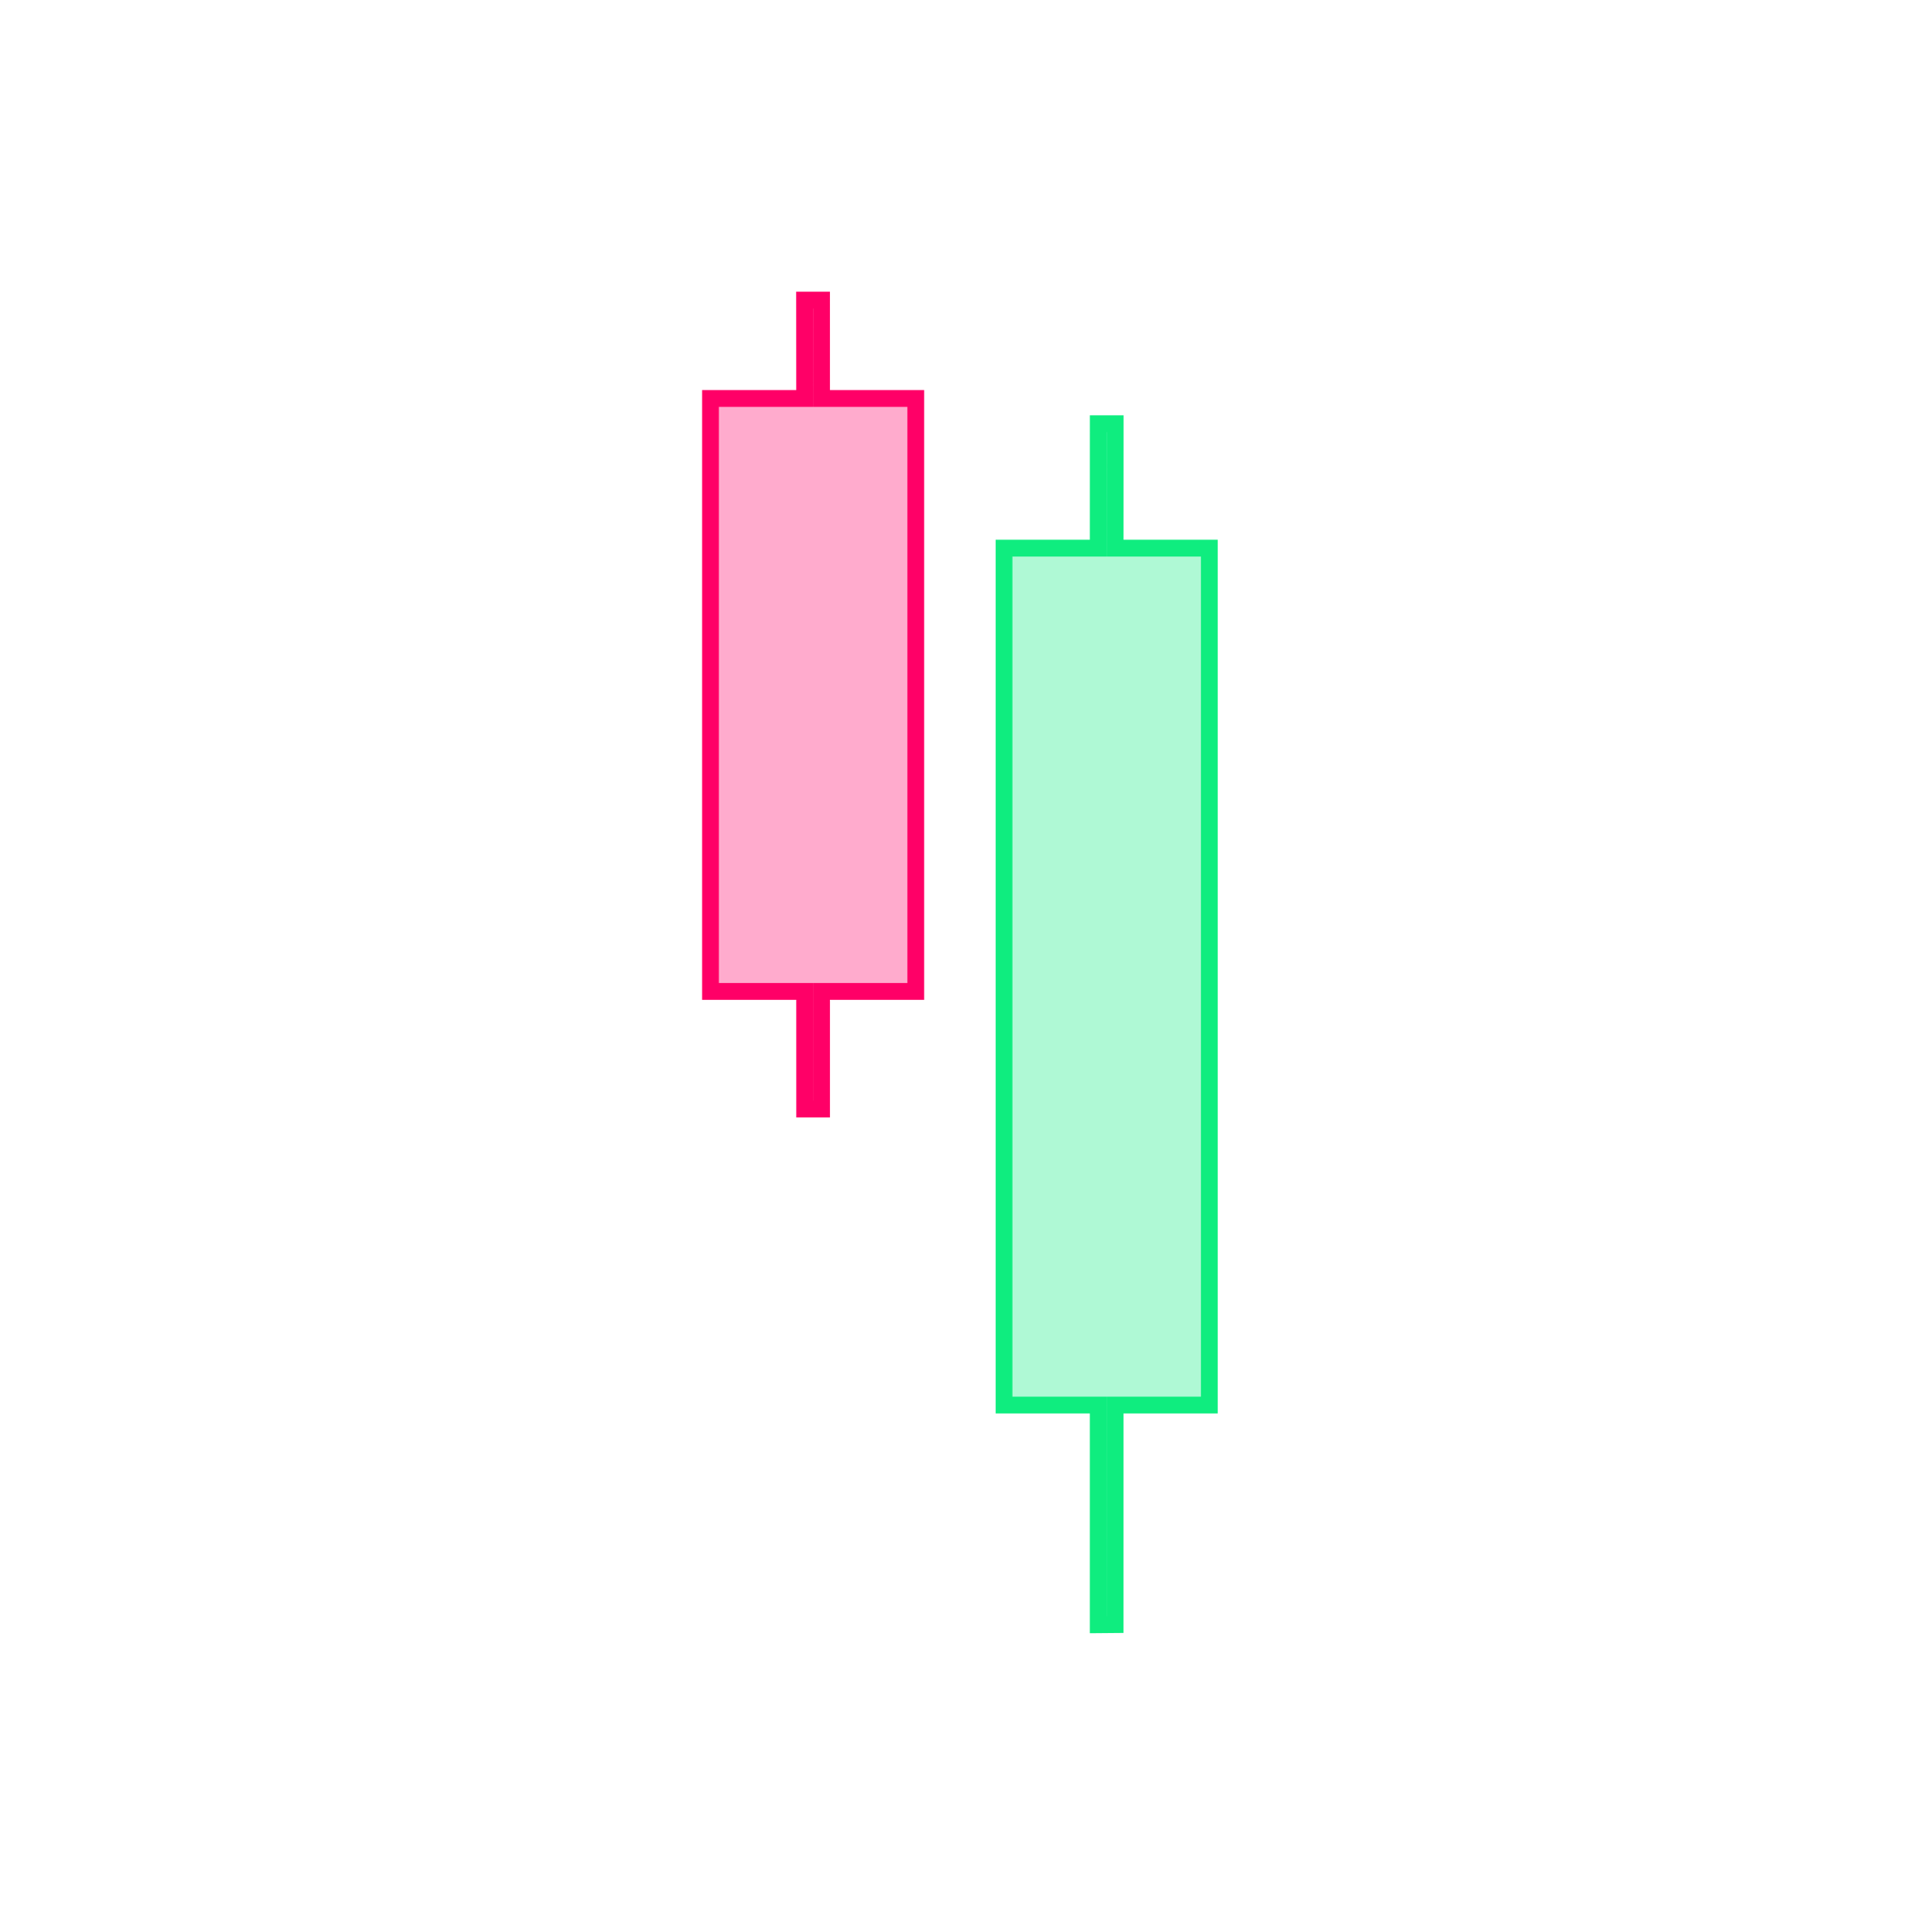 <?xml version="1.0" encoding="UTF-8"?><svg id="a" xmlns="http://www.w3.org/2000/svg" viewBox="0 0 800.5 805"><defs><style>.b{fill:#0fed7f;}.b,.c,.d{stroke-miterlimit:10;}.b,.d{stroke:#0fed7f;}.b,.e{isolation:isolate;opacity:.33;}.c{stroke:#ff0067;}.c,.d{fill:none;stroke-width:7px;}.e{fill:#ff0067;}</style></defs><polygon class="b" points="503.94 228.38 464.68 228.38 464.71 176.53 457.66 176.53 457.65 228.38 418.39 228.38 418.39 585.44 457.65 585.44 457.65 676.97 464.67 676.91 464.68 585.44 503.94 585.44 503.94 228.38"/><polygon class="d" points="503.94 228.38 464.68 228.38 464.71 176.53 457.66 176.53 457.65 228.38 418.39 228.38 418.39 585.44 457.65 585.44 457.65 676.97 464.67 676.91 464.68 585.44 503.94 585.44 503.94 228.38"/><polygon class="e" points="296.06 166.03 335.32 166.03 335.29 124.03 342.34 124.03 342.35 166.03 381.61 166.03 381.61 413.08 342.35 413.08 342.35 464.4 335.33 464.4 335.32 413.08 296.06 413.08 296.06 166.03"/><polygon class="c" points="296.06 166.03 335.32 166.03 335.29 125.03 342.34 125.03 342.35 166.03 381.61 166.03 381.61 413.08 342.35 413.08 342.35 462.08 335.33 462.08 335.32 413.08 296.06 413.08 296.06 166.03"/></svg>